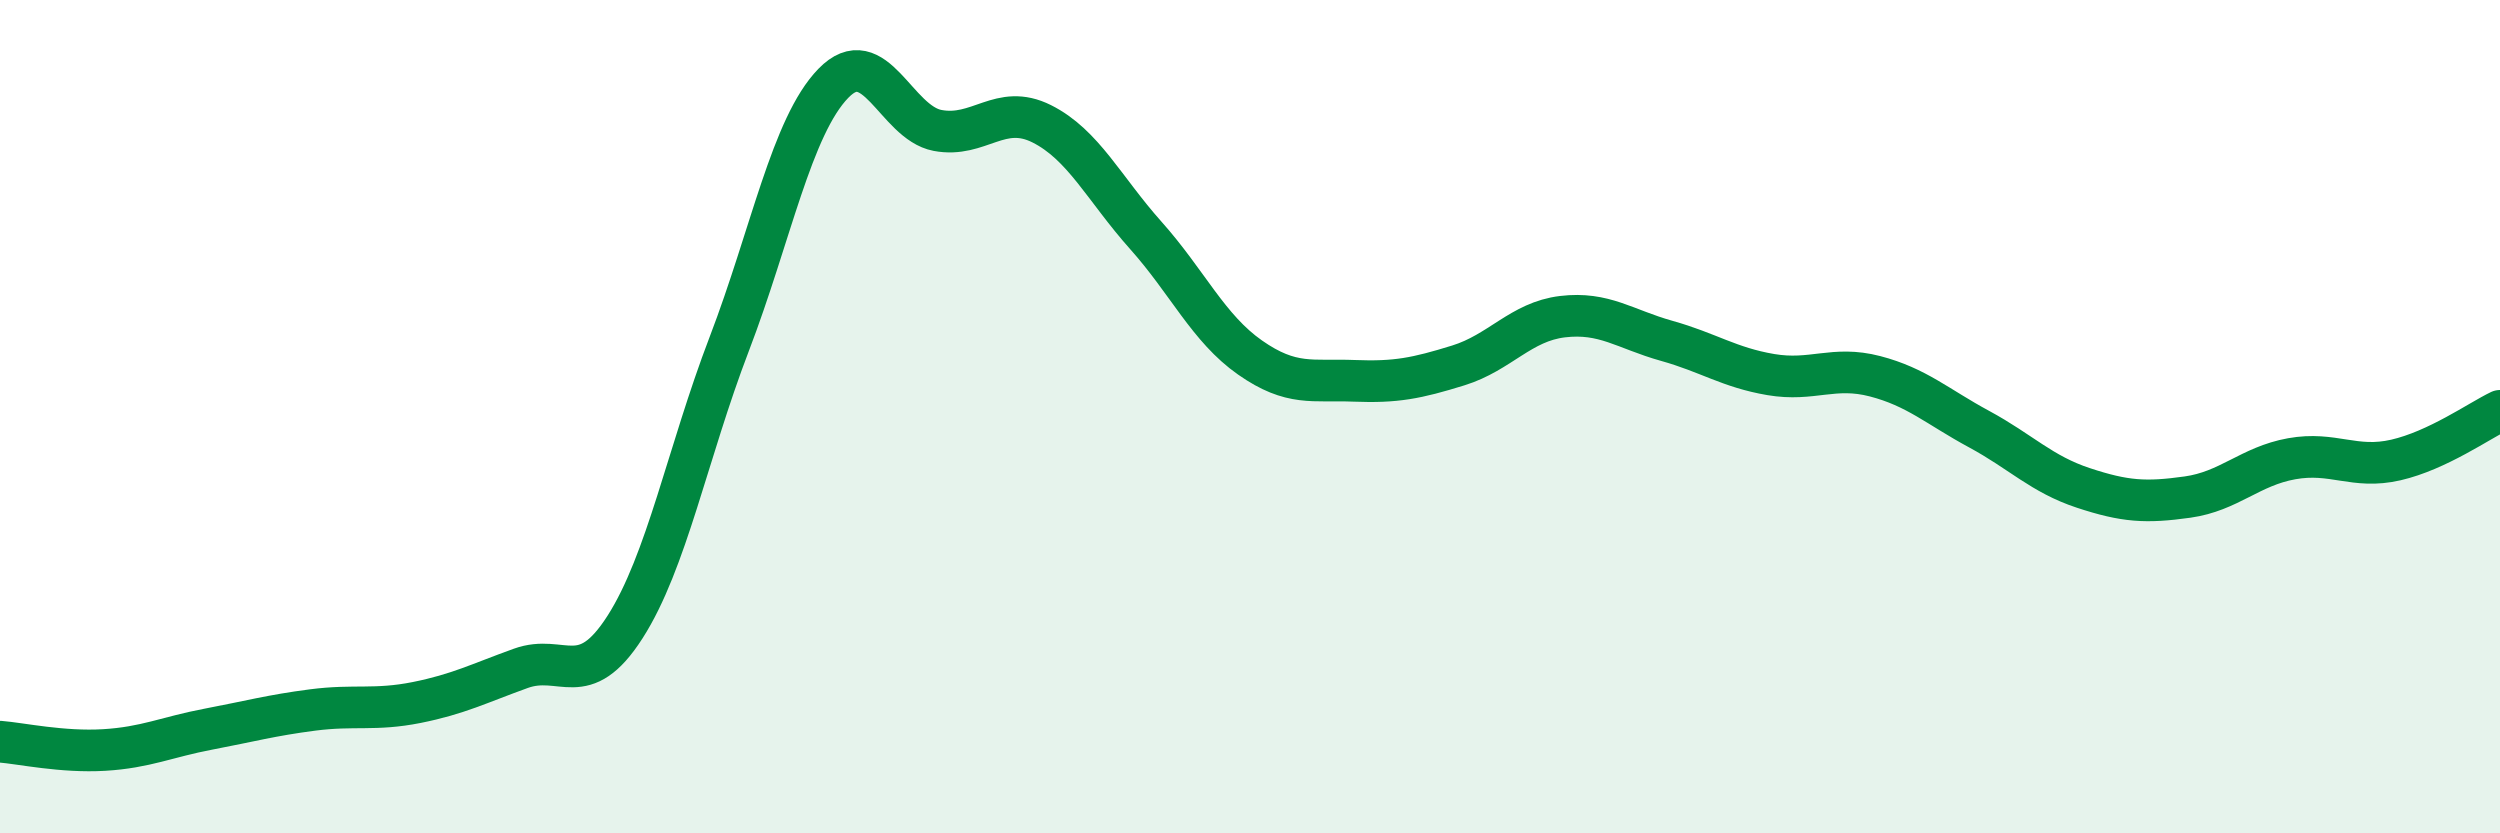 
    <svg width="60" height="20" viewBox="0 0 60 20" xmlns="http://www.w3.org/2000/svg">
      <path
        d="M 0,17.8 C 0.5,17.84 1.5,18.06 2.5,18 C 3.5,17.94 4,17.69 5,17.5 C 6,17.31 6.5,17.17 7.5,17.04 C 8.5,16.91 9,17.06 10,16.86 C 11,16.66 11.5,16.4 12.5,16.04 C 13.5,15.68 14,16.61 15,15.05 C 16,13.49 16.5,10.87 17.5,8.26 C 18.5,5.65 19,3.03 20,2 C 21,0.97 21.5,2.94 22.5,3.13 C 23.5,3.32 24,2.47 25,2.97 C 26,3.47 26.5,4.53 27.5,5.65 C 28.5,6.77 29,7.88 30,8.58 C 31,9.28 31.5,9.1 32.5,9.14 C 33.5,9.18 34,9.08 35,8.77 C 36,8.46 36.5,7.72 37.5,7.6 C 38.5,7.48 39,7.9 40,8.18 C 41,8.46 41.5,8.82 42.5,8.99 C 43.5,9.16 44,8.77 45,9.03 C 46,9.29 46.5,9.76 47.5,10.3 C 48.5,10.84 49,11.38 50,11.71 C 51,12.04 51.5,12.07 52.5,11.93 C 53.5,11.79 54,11.19 55,11.01 C 56,10.83 56.5,11.27 57.5,11.04 C 58.5,10.81 59.5,10.1 60,9.86L60 20L0 20Z"
        fill="#008740"
        opacity="0.1"
        stroke-linecap="round"
        stroke-linejoin="round"
      />
      <path
        d="M 0,17.8 C 0.5,17.84 1.5,18.06 2.5,18 C 3.5,17.94 4,17.69 5,17.5 C 6,17.31 6.5,17.17 7.5,17.04 C 8.5,16.91 9,17.06 10,16.86 C 11,16.66 11.5,16.4 12.5,16.04 C 13.5,15.68 14,16.61 15,15.05 C 16,13.49 16.5,10.87 17.5,8.26 C 18.5,5.65 19,3.03 20,2 C 21,0.97 21.5,2.94 22.5,3.13 C 23.5,3.32 24,2.47 25,2.97 C 26,3.47 26.5,4.53 27.5,5.65 C 28.5,6.77 29,7.88 30,8.58 C 31,9.28 31.5,9.1 32.5,9.14 C 33.5,9.18 34,9.08 35,8.77 C 36,8.46 36.5,7.72 37.5,7.6 C 38.5,7.48 39,7.9 40,8.18 C 41,8.46 41.5,8.82 42.5,8.99 C 43.5,9.16 44,8.77 45,9.03 C 46,9.29 46.5,9.76 47.5,10.3 C 48.5,10.84 49,11.38 50,11.71 C 51,12.04 51.5,12.07 52.5,11.93 C 53.5,11.79 54,11.19 55,11.01 C 56,10.83 56.5,11.27 57.5,11.04 C 58.5,10.81 59.5,10.1 60,9.86"
        stroke="#008740"
        stroke-width="1"
        fill="none"
        stroke-linecap="round"
        stroke-linejoin="round"
      />
    </svg>
  
